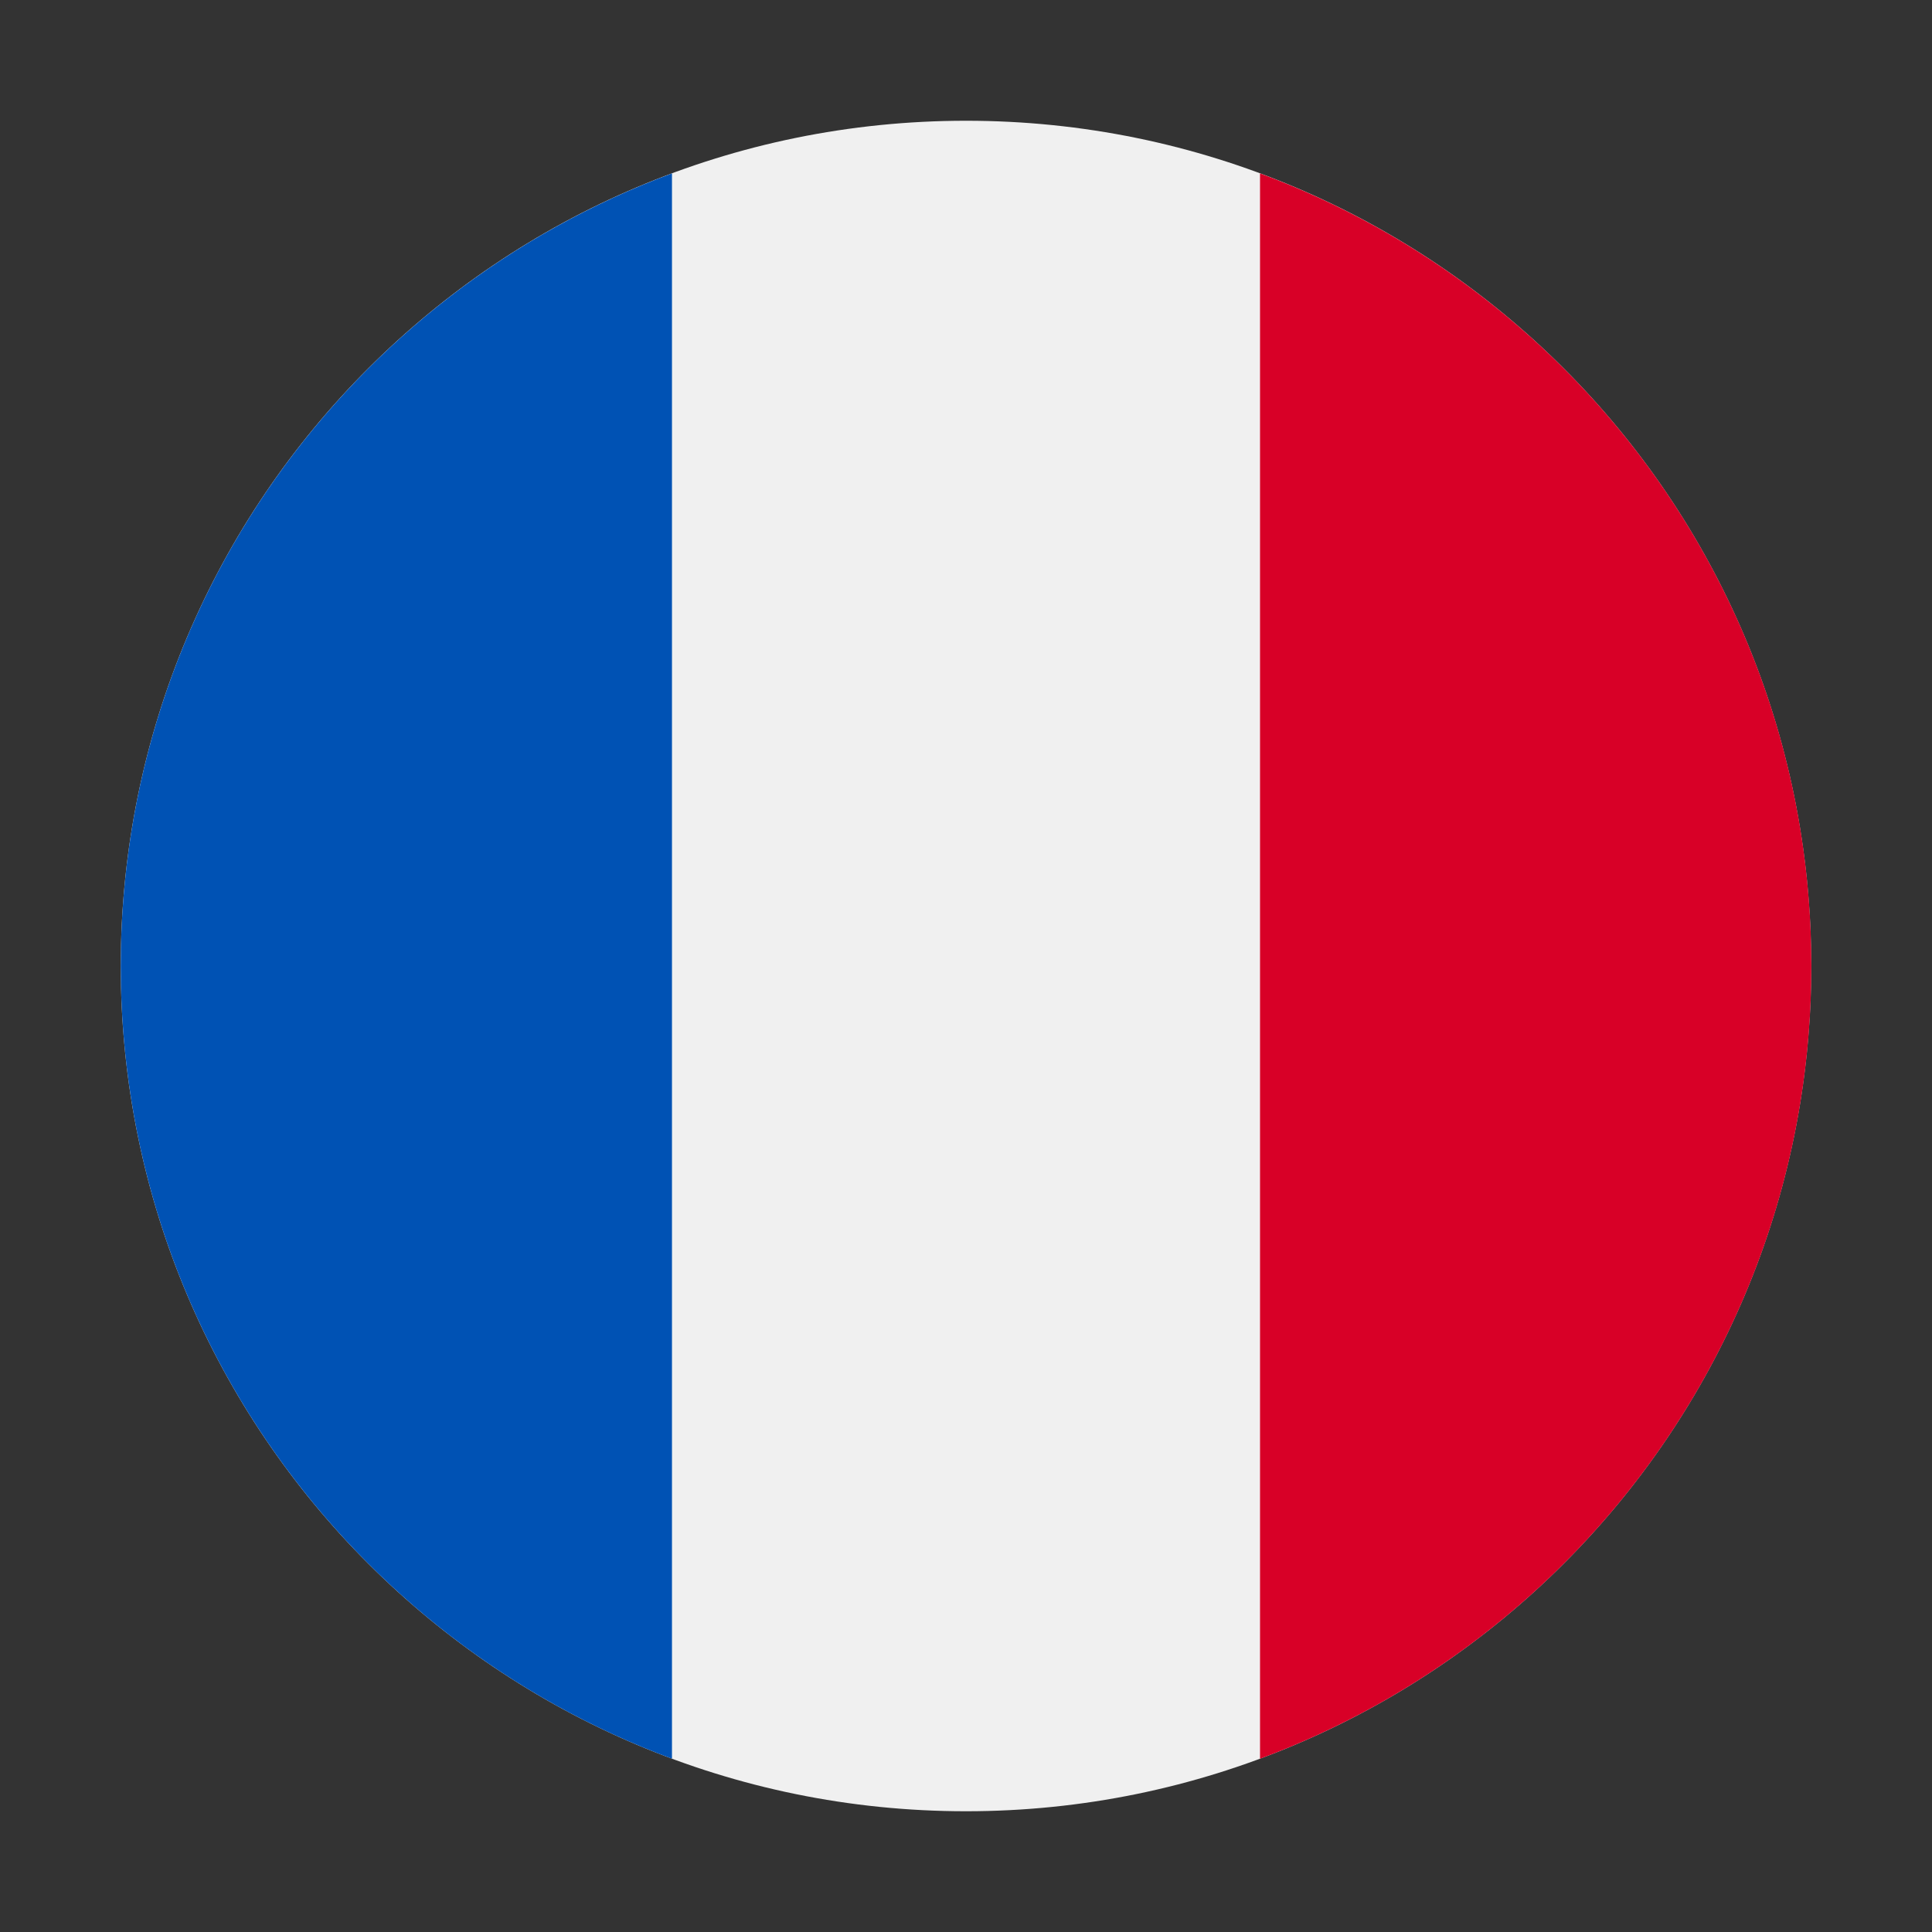 <svg width="16" height="16" viewBox="0 0 16 16" fill="none" xmlns="http://www.w3.org/2000/svg">
<rect x="0" y="0" width="16" height="16" fill="#333333" stroke="none"/>
<path d="M8 15C11.866 15 15 11.866 15 8C15 4.134 11.866 1 8 1C4.134 1 1 4.134 1 8C1 11.866 4.134 15 8 15Z" fill="#F0F0F0"/>
<path d="M15.001 8C15.001 4.99 13.101 2.425 10.435 1.436V14.565C13.101 13.576 15.001 11.01 15.001 8V8Z" fill="#D80027"/>
<path d="M1 8C1 11.01 2.9 13.576 5.565 14.565V1.436C2.9 2.425 1 4.99 1 8Z" fill="#0052B4"/>
</svg>
